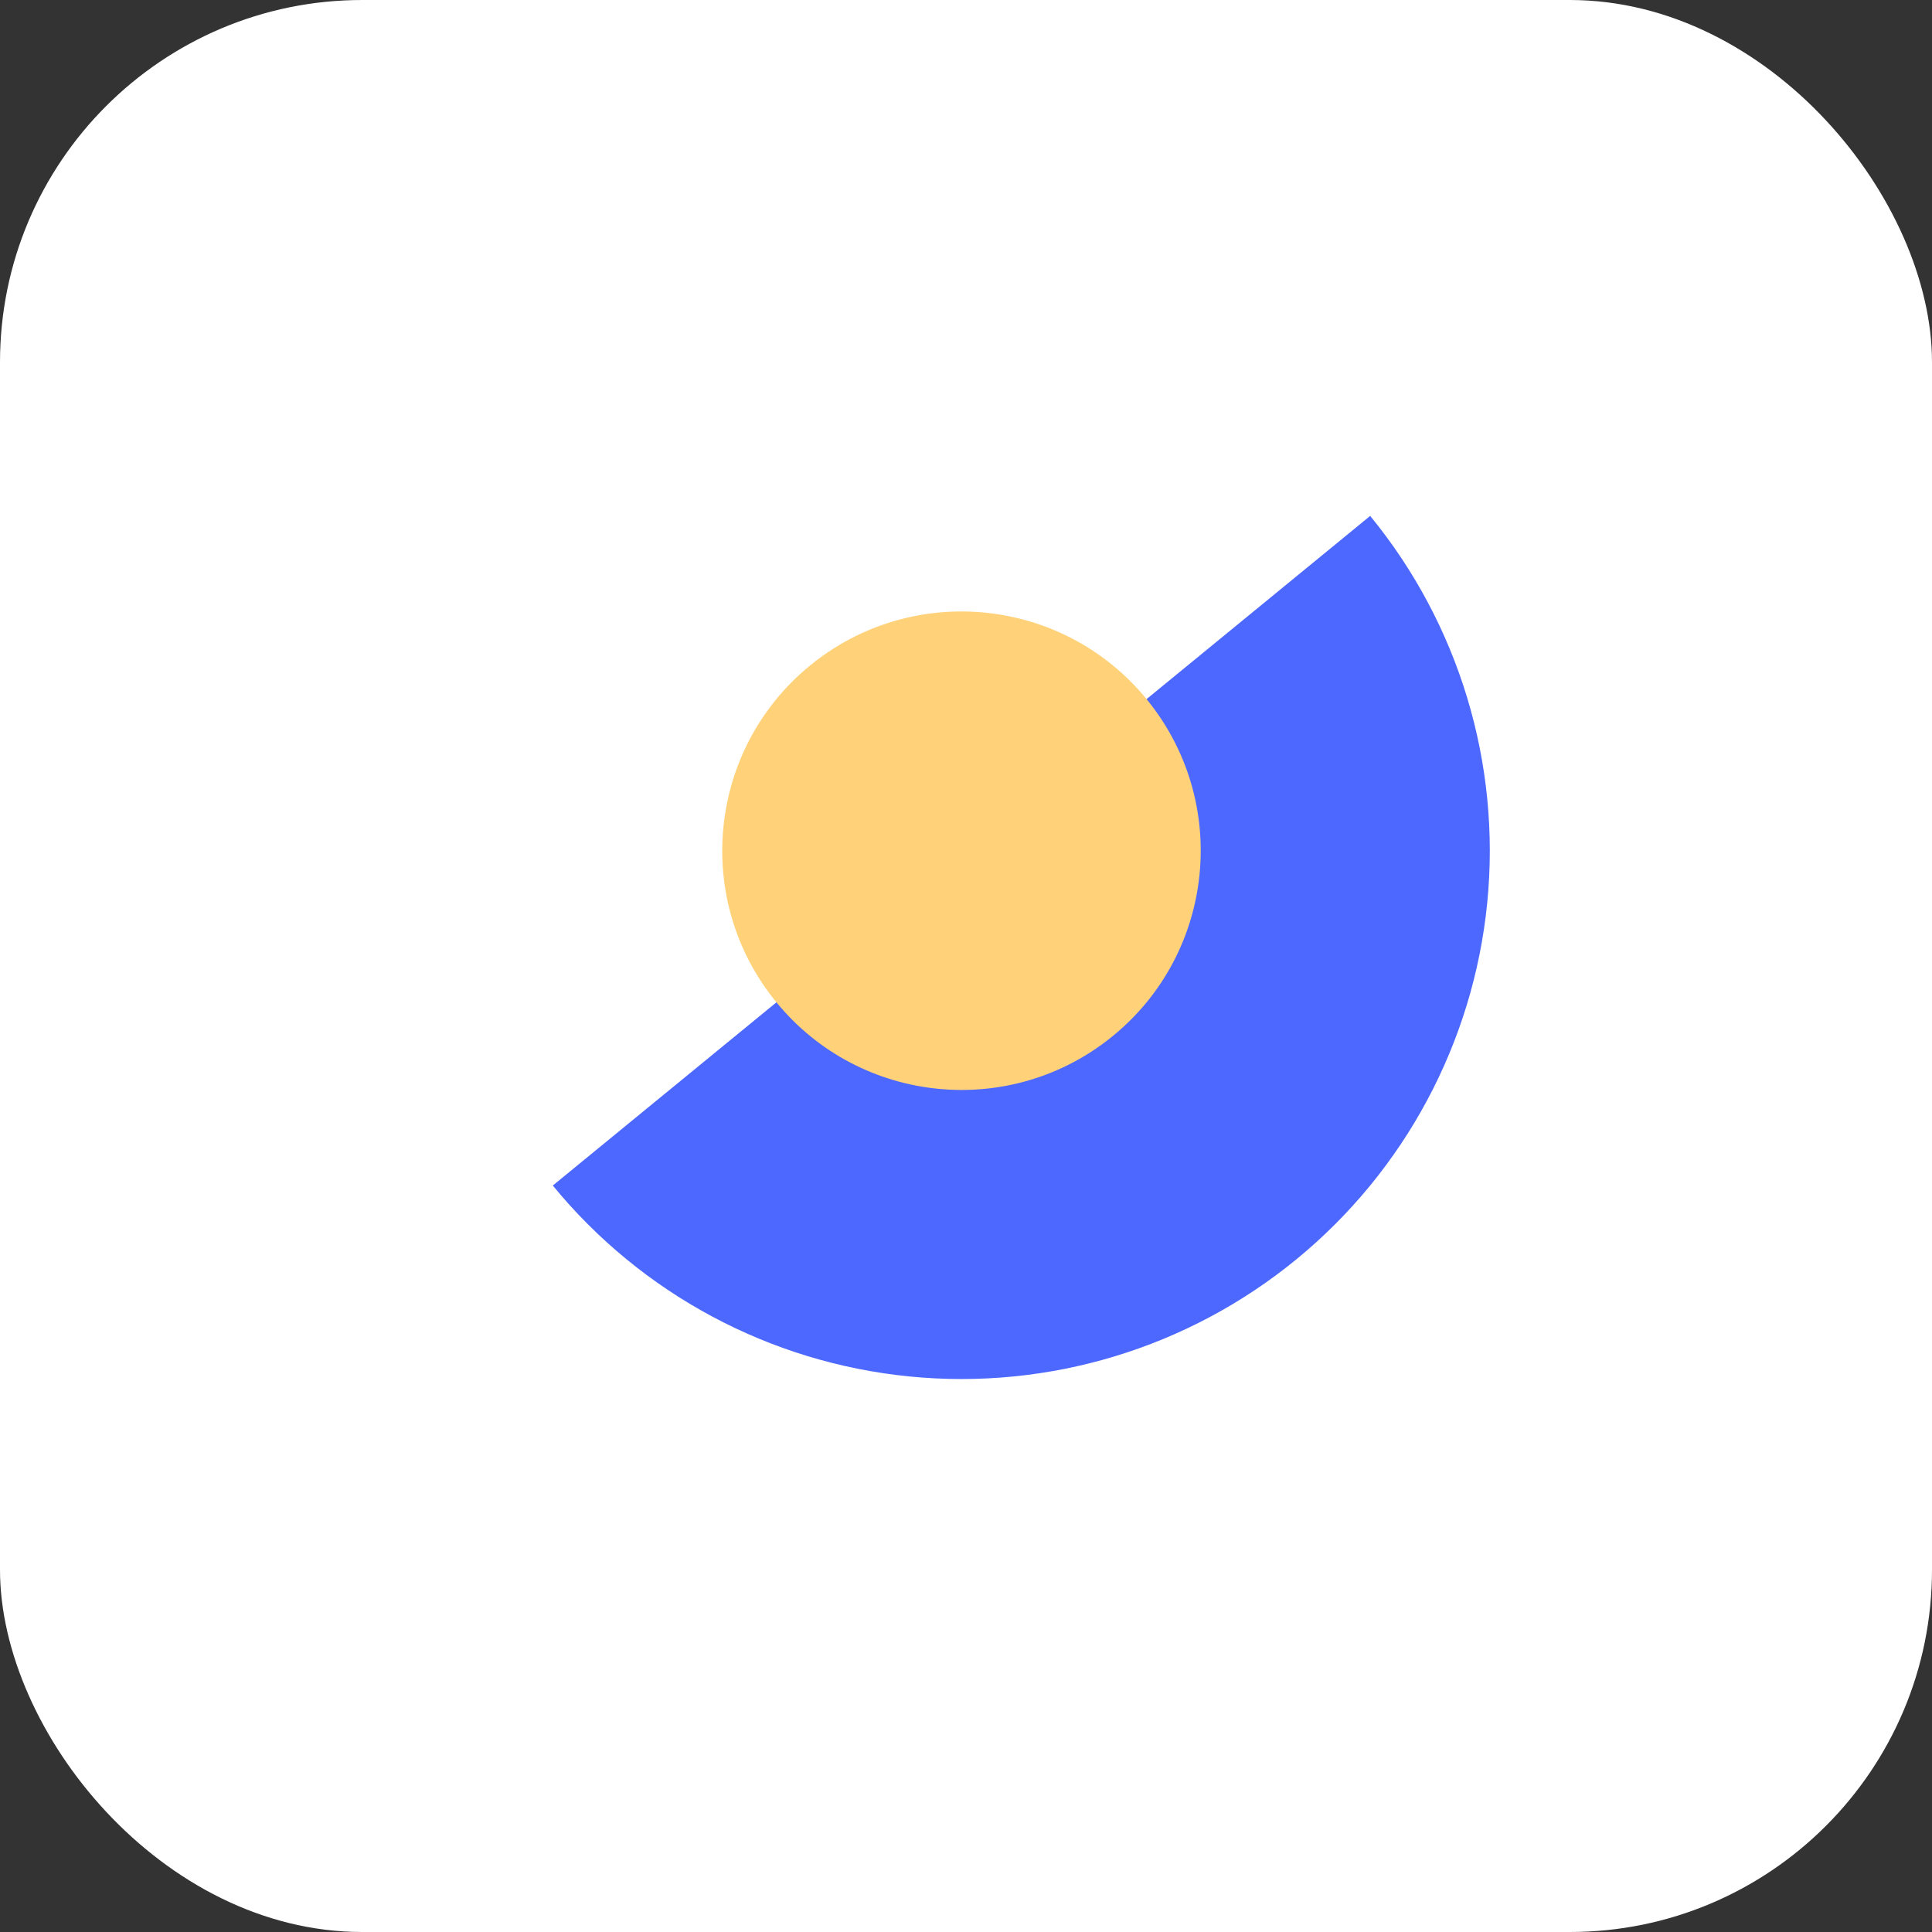 <svg width="256" height="256" viewBox="0 0 256 256" fill="none" xmlns="http://www.w3.org/2000/svg">
<rect x="0" y="0" width="256" height="256" fill="#333333" stroke="none"/>
<rect width="256" height="256" rx="48" fill="white"/>
<g clip-path="url(#clip0_10660_35449)">
<path d="M181.555 68.36C193.321 82.722 198.9 101.17 197.064 119.645C195.228 138.121 186.129 155.11 171.767 166.877C157.405 178.643 138.957 184.222 120.481 182.386C102.006 180.551 85.016 171.451 73.25 157.089L127.402 112.724L181.555 68.36Z" fill="#4C68FF"/>
<circle cx="127.403" cy="112.725" r="31.7" transform="rotate(-39.326 127.403 112.725)" fill="#FFD178"/>
</g>
<defs>
<clipPath id="clip0_10660_35449">
<rect width="182" height="182" fill="white" transform="translate(54 42)"/>
</clipPath>
</defs>
</svg>
